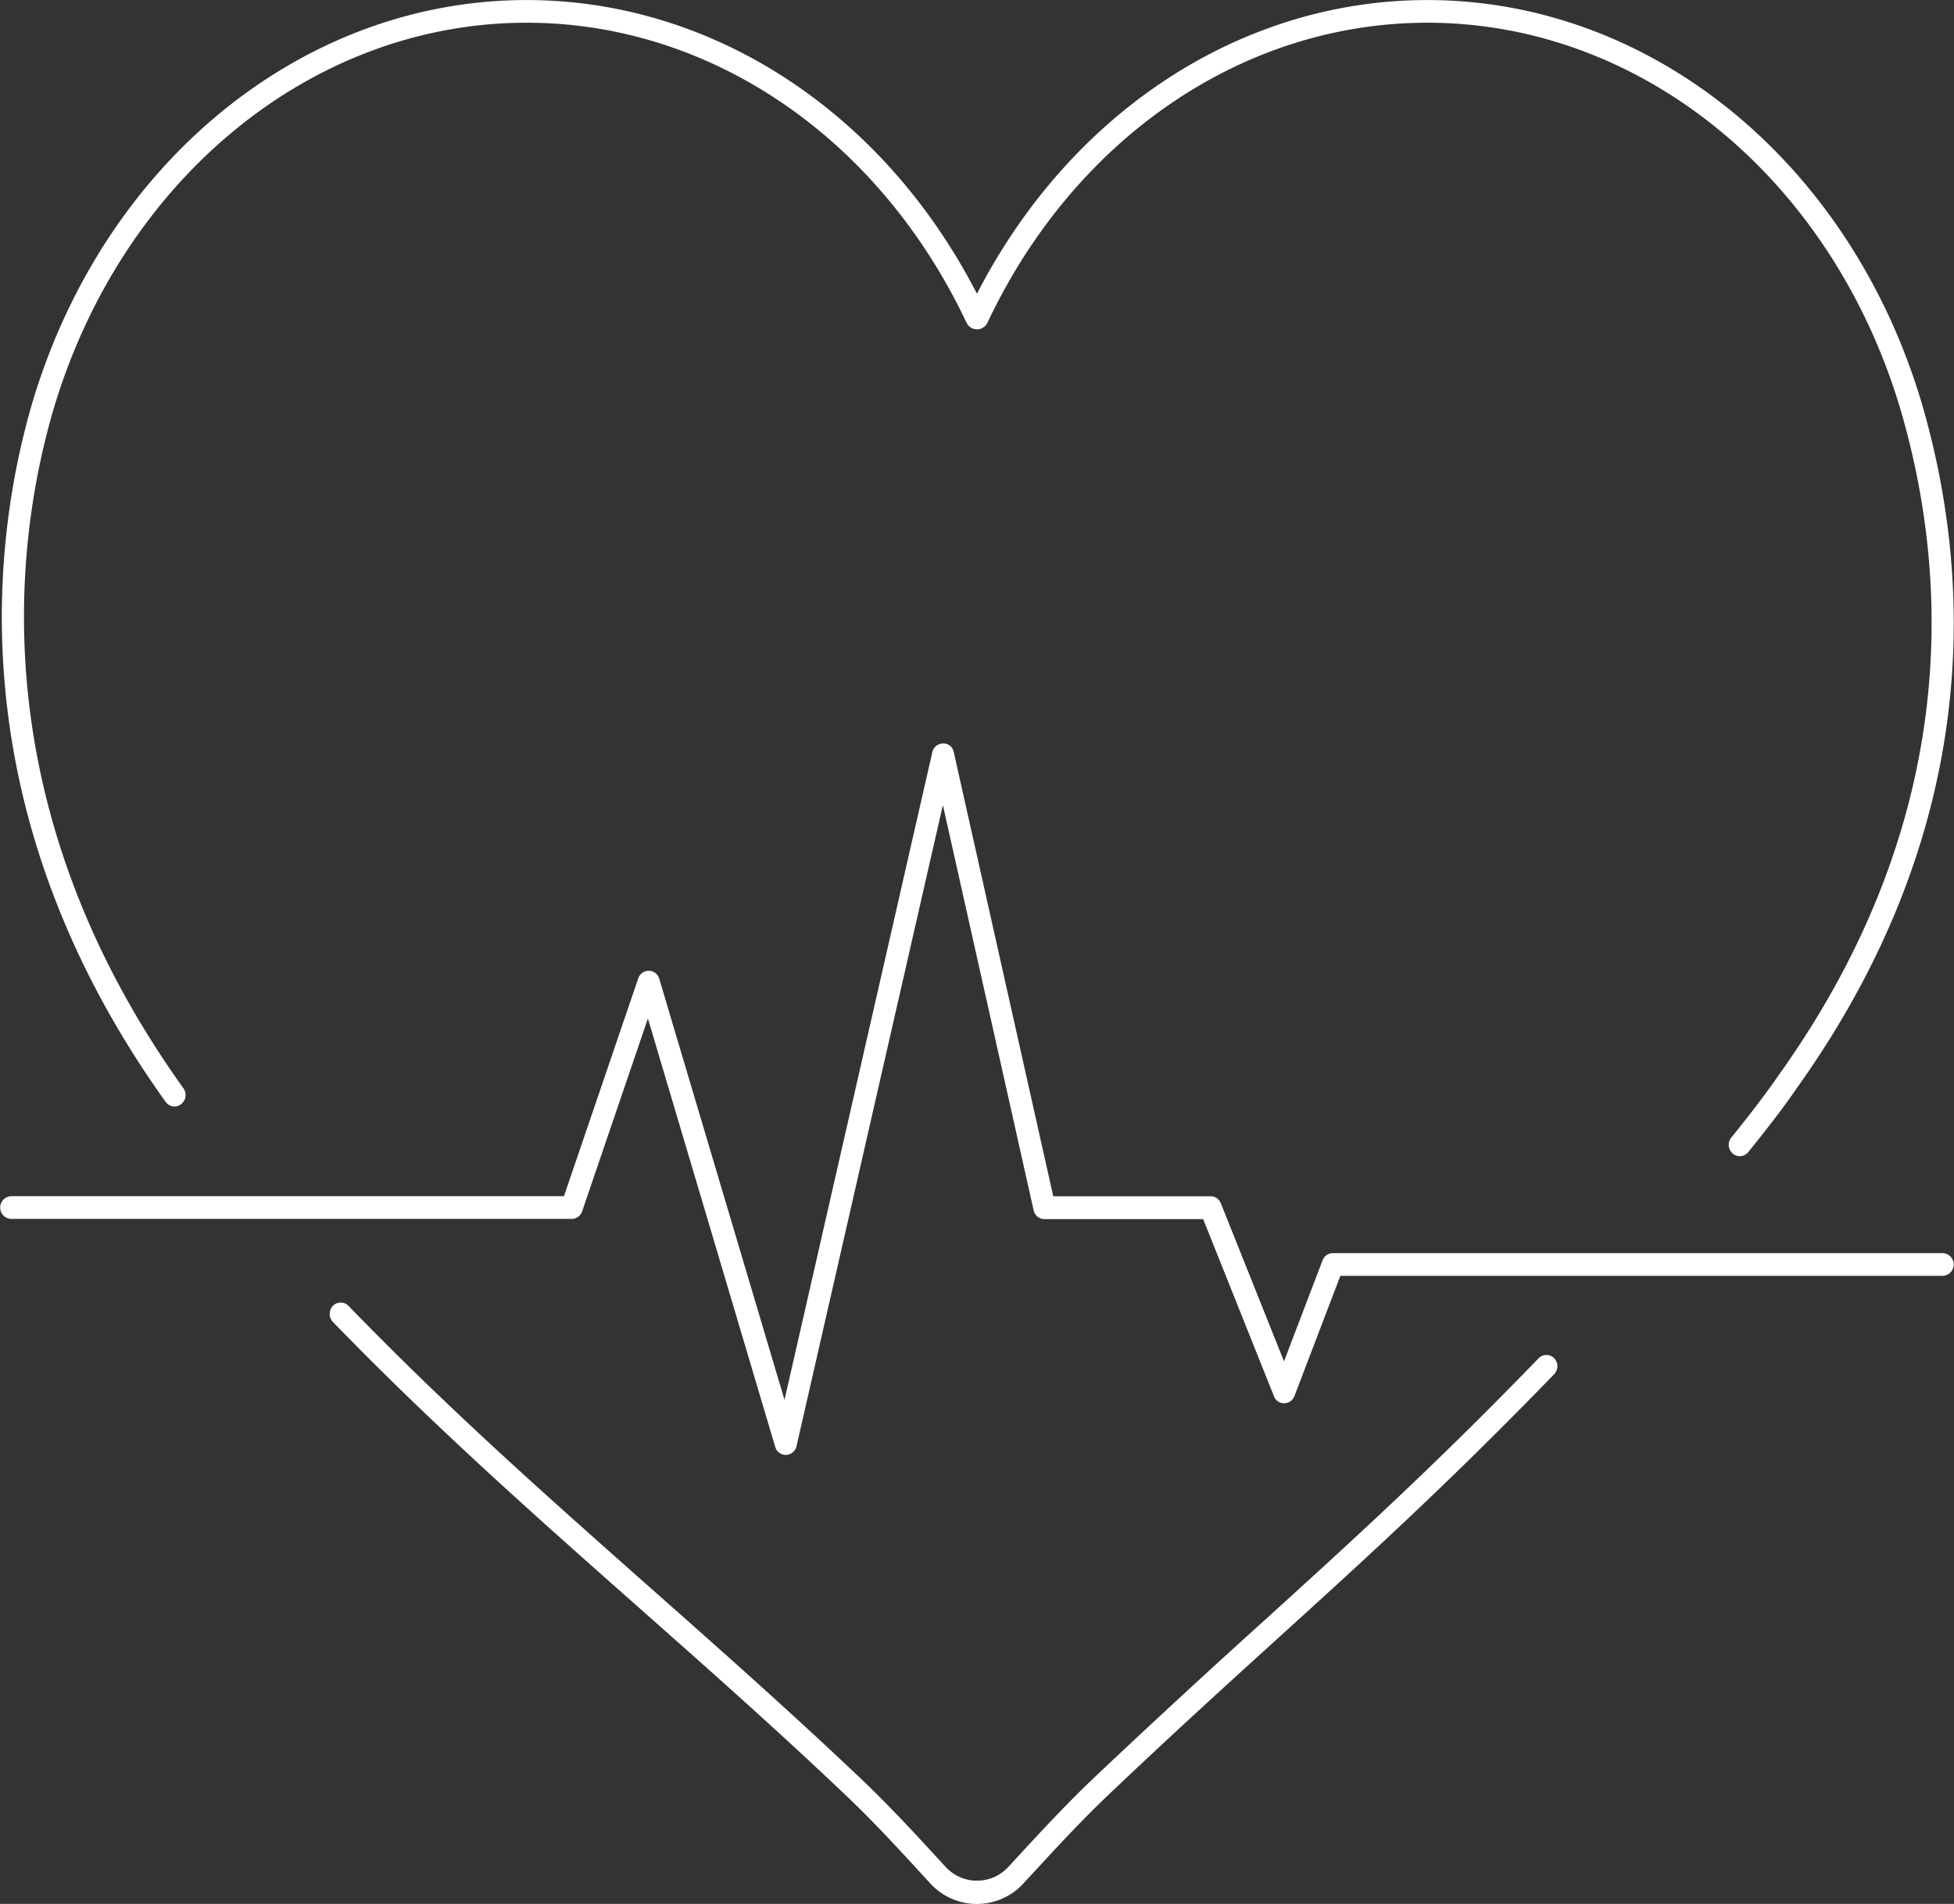 <svg xmlns="http://www.w3.org/2000/svg" width="78" height="76">
    <rect width="100%" height="100%" fill="#333333" stroke="none"/>
    <defs>
        <style>
            .cls-1{fill:#fff}
        </style>
    </defs>
    <g id="Group_12080" data-name="Group 12080" transform="translate(-258.945 -382.878)">
        <path id="Path_6270" data-name="Path 6270" class="cls-1" d="M320.368 437.093c-4.2 4.338-7.47 7.307-10.931 10.45a399.299 399.299 0 0 0-6.881 6.356c-1.1 1.049-2.145 2.181-3.247 3.379l-.136.147a1.7 1.7 0 0 1-2.458 0l-.136-.147c-1.1-1.2-2.144-2.33-3.247-3.378-2.808-2.668-5.631-5.167-8.36-7.582-4.179-3.7-8.126-7.193-12.115-11.313a.432.432 0 0 0-.623 0 .464.464 0 0 0 0 .642c4.013 4.144 8.156 7.812 12.164 11.359 2.724 2.412 5.541 4.9 8.337 7.562 1.082 1.026 2.113 2.148 3.2 3.334l.136.148a2.52 2.52 0 0 0 3.737 0l.137-.148c1.092-1.186 2.123-2.308 3.2-3.334 2.58-2.453 4.759-4.431 6.866-6.344 3.472-3.153 6.752-6.131 10.972-10.49a.462.462 0 0 0 0-.641.433.433 0 0 0-.615 0z"/>
        <path id="Path_6271" data-name="Path 6271" class="cls-1" d="M266.174 426.955a.463.463 0 0 0 .093-.635c-8.138-11.362-6.726-21.916-5.16-27.194 2.771-9.176 10.349-15.341 18.857-15.341 7.345 0 14.071 4.585 17.561 11.972a.463.463 0 0 0 .829.019c3.488-7.4 10.219-11.991 17.57-11.991 8.507 0 16.085 6.165 18.856 15.339 1.906 6.425 2.613 16.271-4.854 26.7-.4.588-1.026 1.417-1.87 2.462a.462.462 0 0 0 .057.639.431.431 0 0 0 .62-.059c.861-1.065 1.506-1.915 1.91-2.515 7.676-10.719 6.945-20.866 4.98-27.492-2.888-9.558-10.8-15.979-19.7-15.979-7.431 0-14.247 4.469-17.98 11.724-3.733-7.255-10.55-11.724-17.98-11.724-8.9 0-16.812 6.421-19.7 15.981-1.615 5.442-3.074 16.317 5.293 28a.432.432 0 0 0 .618.094z"/>
        <path id="Path_6272" data-name="Path 6272" class="cls-1" d="M336.5 432.9h-24.351a.44.44 0 0 0-.41.288l-1.539 4.032-2.521-6.309a.441.441 0 0 0-.407-.281h-6.283l-3.97-17.723a.42.42 0 0 0-.429-.352.443.443 0 0 0-.429.35l-5.9 25.853-5-16.811a.442.442 0 0 0-.412-.32.449.449 0 0 0-.425.3l-2.967 8.7h-22.072a.454.454 0 0 0 0 .907h22.381a.443.443 0 0 0 .416-.3l2.626-7.7 5.082 17.1a.443.443 0 0 0 .422.321h.014a.445.445 0 0 0 .415-.35l5.842-25.59 3.623 16.176a.442.442 0 0 0 .429.351h6.338l2.826 7.071a.428.428 0 0 0 .411.28.441.441 0 0 0 .406-.287l1.834-4.8h24.05a.454.454 0 0 0 0-.907z"/>
    </g>
</svg>
